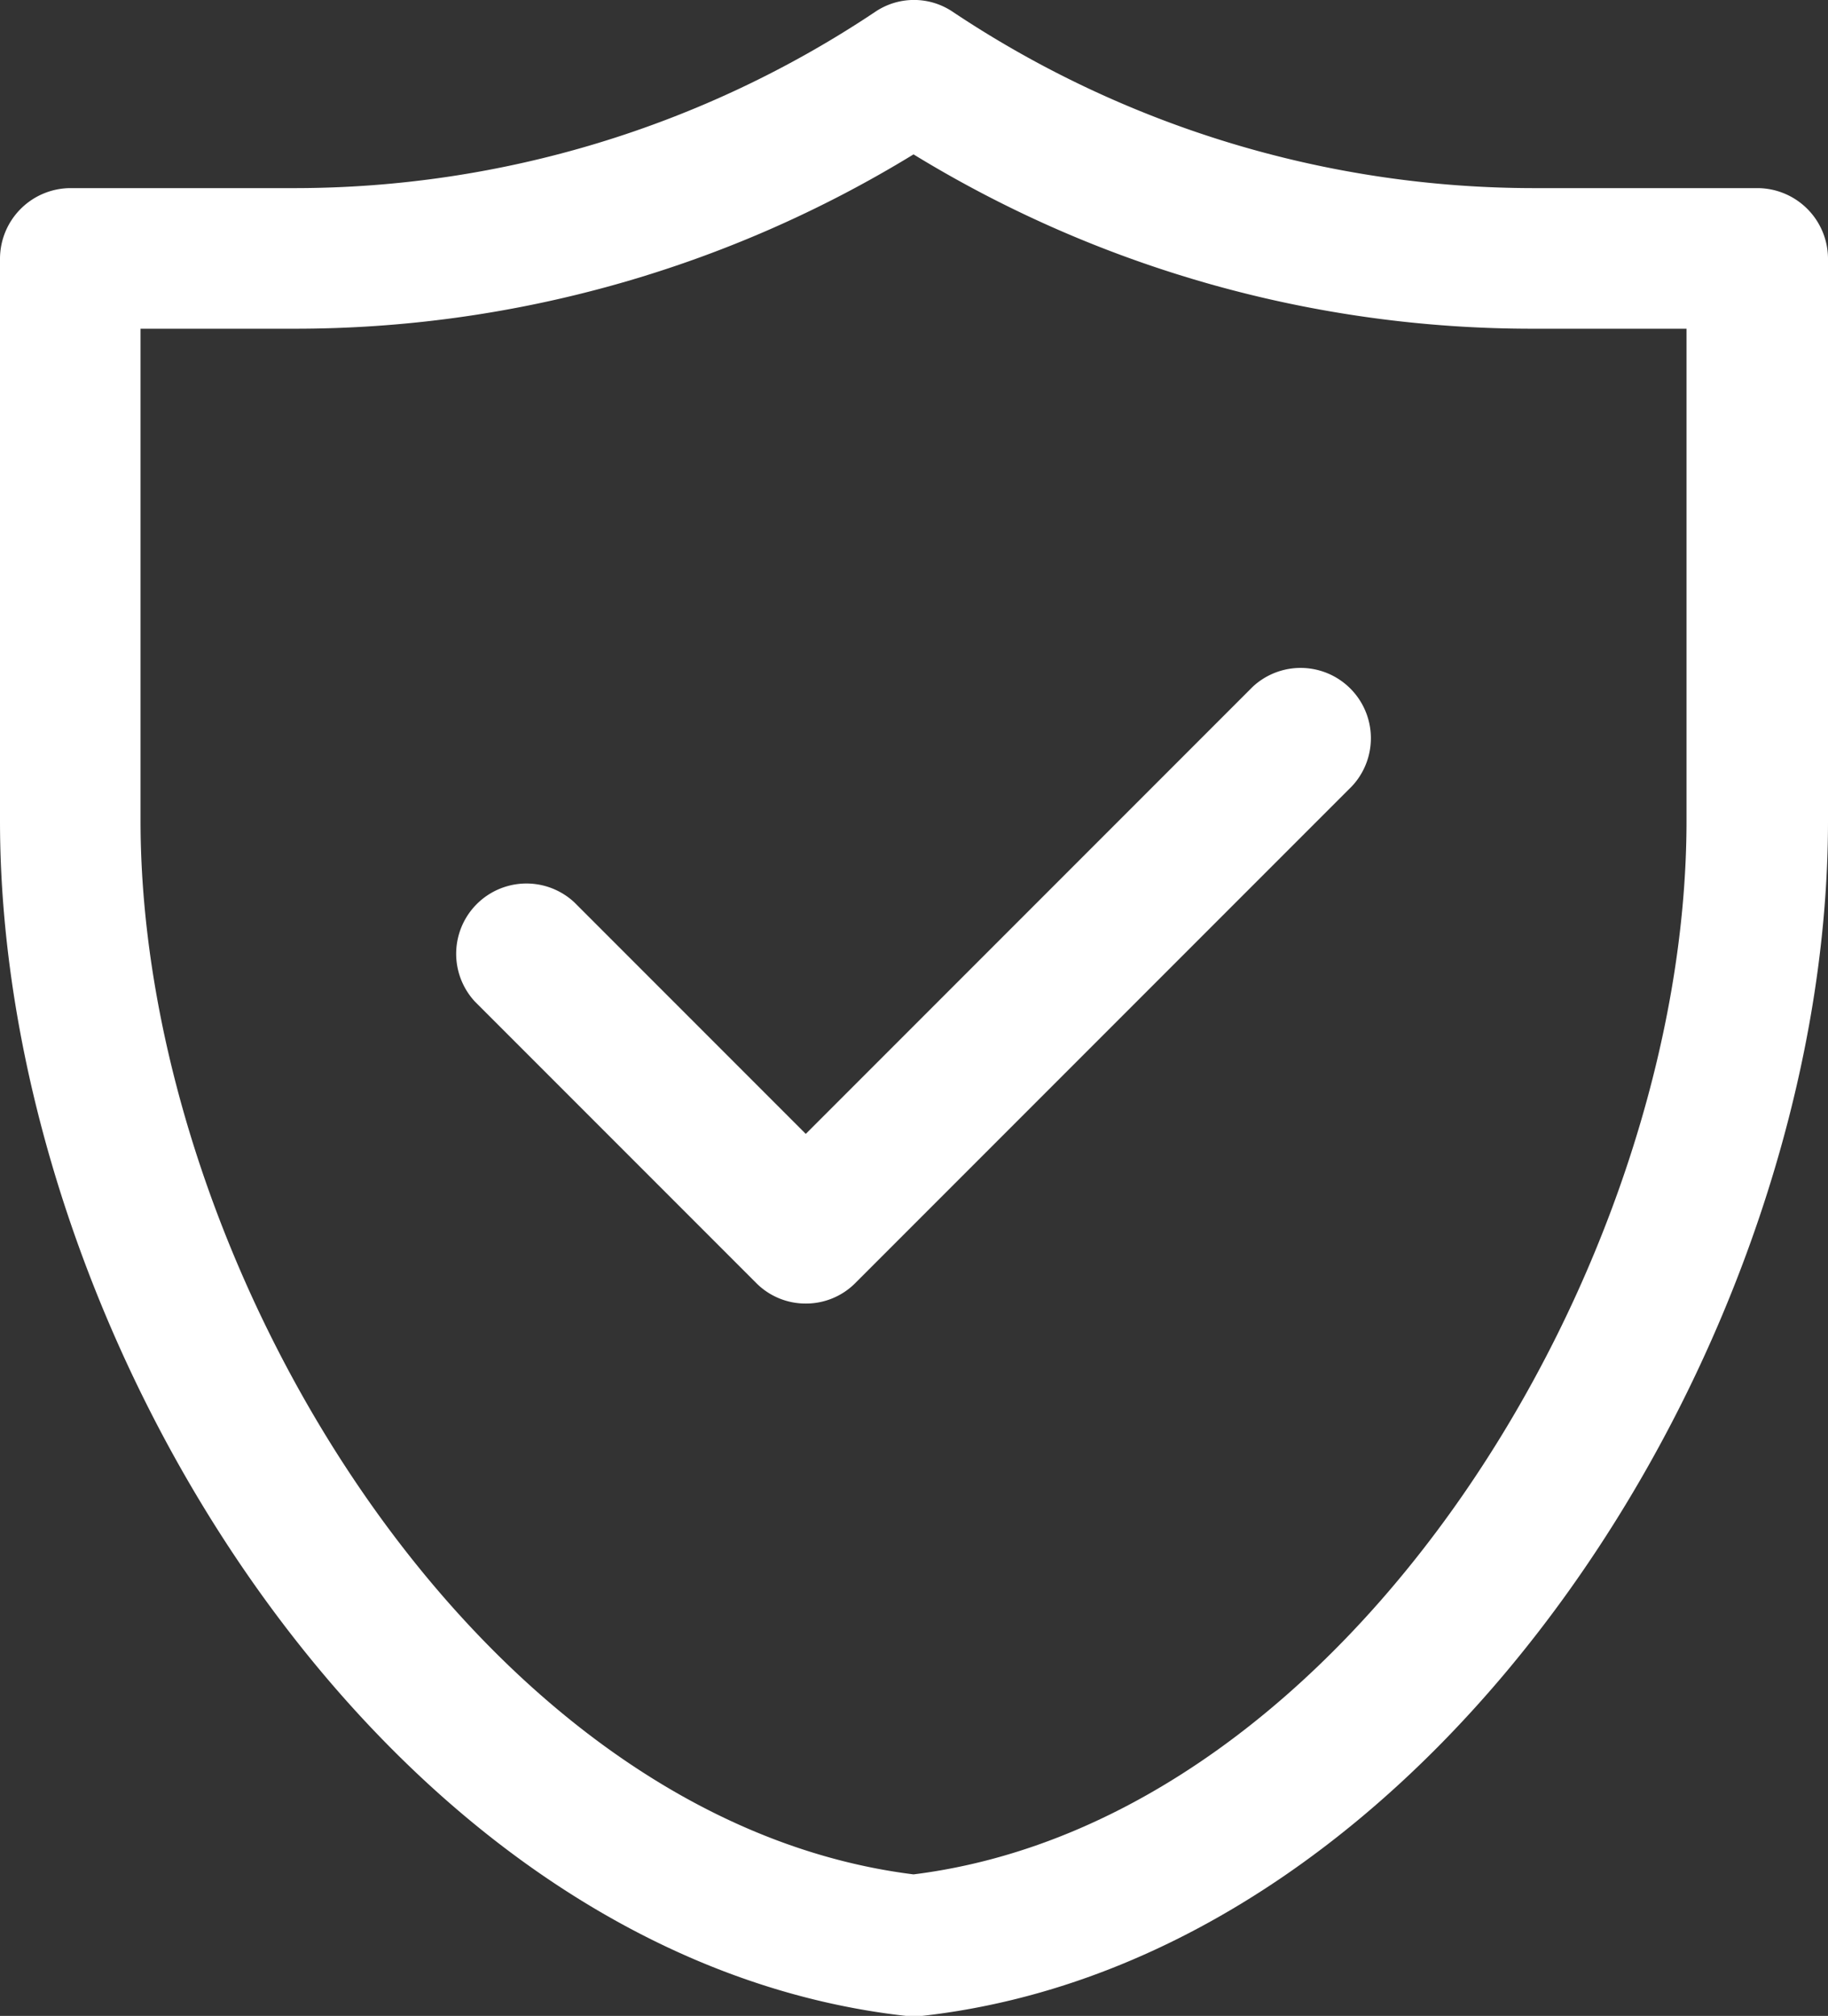 <svg xmlns="http://www.w3.org/2000/svg" width="19.51" height="21.507" viewBox="0 0 19.51 21.507">
  <rect x="0" y="0" width="19.51" height="21.507" fill="#333333" stroke="none"/>
  <path id="ssl-zertifikat_1_" data-name="ssl-zertifikat (1)" d="M10.85,15.15a.742.742,0,0,1-.53-.22l-3-3a.75.75,0,0,1,1.06-1.06l2.47,2.47,4.77-4.77a.75.75,0,0,1,1.06,1.06l-5.3,5.3A.742.742,0,0,1,10.85,15.15Zm1.24,7.6c5.53-.62,9.67-7.24,9.67-12.75V4a.755.755,0,0,0-.75-.75H18.62a11.182,11.182,0,0,1-6.2-1.88.739.739,0,0,0-.83,0,11.158,11.158,0,0,1-6.2,1.88H3A.755.755,0,0,0,2.25,4v6c0,5.51,4.13,12.13,9.67,12.75h.16Zm-6.7-18A12.648,12.648,0,0,0,12,2.89a12.648,12.648,0,0,0,6.61,1.86h1.64V10c0,4.75-3.6,10.66-8.25,11.24C7.35,20.66,3.75,14.74,3.75,10V4.75Z" transform="translate(-2.25 -1.243)" fill="#fff"/>
</svg>
